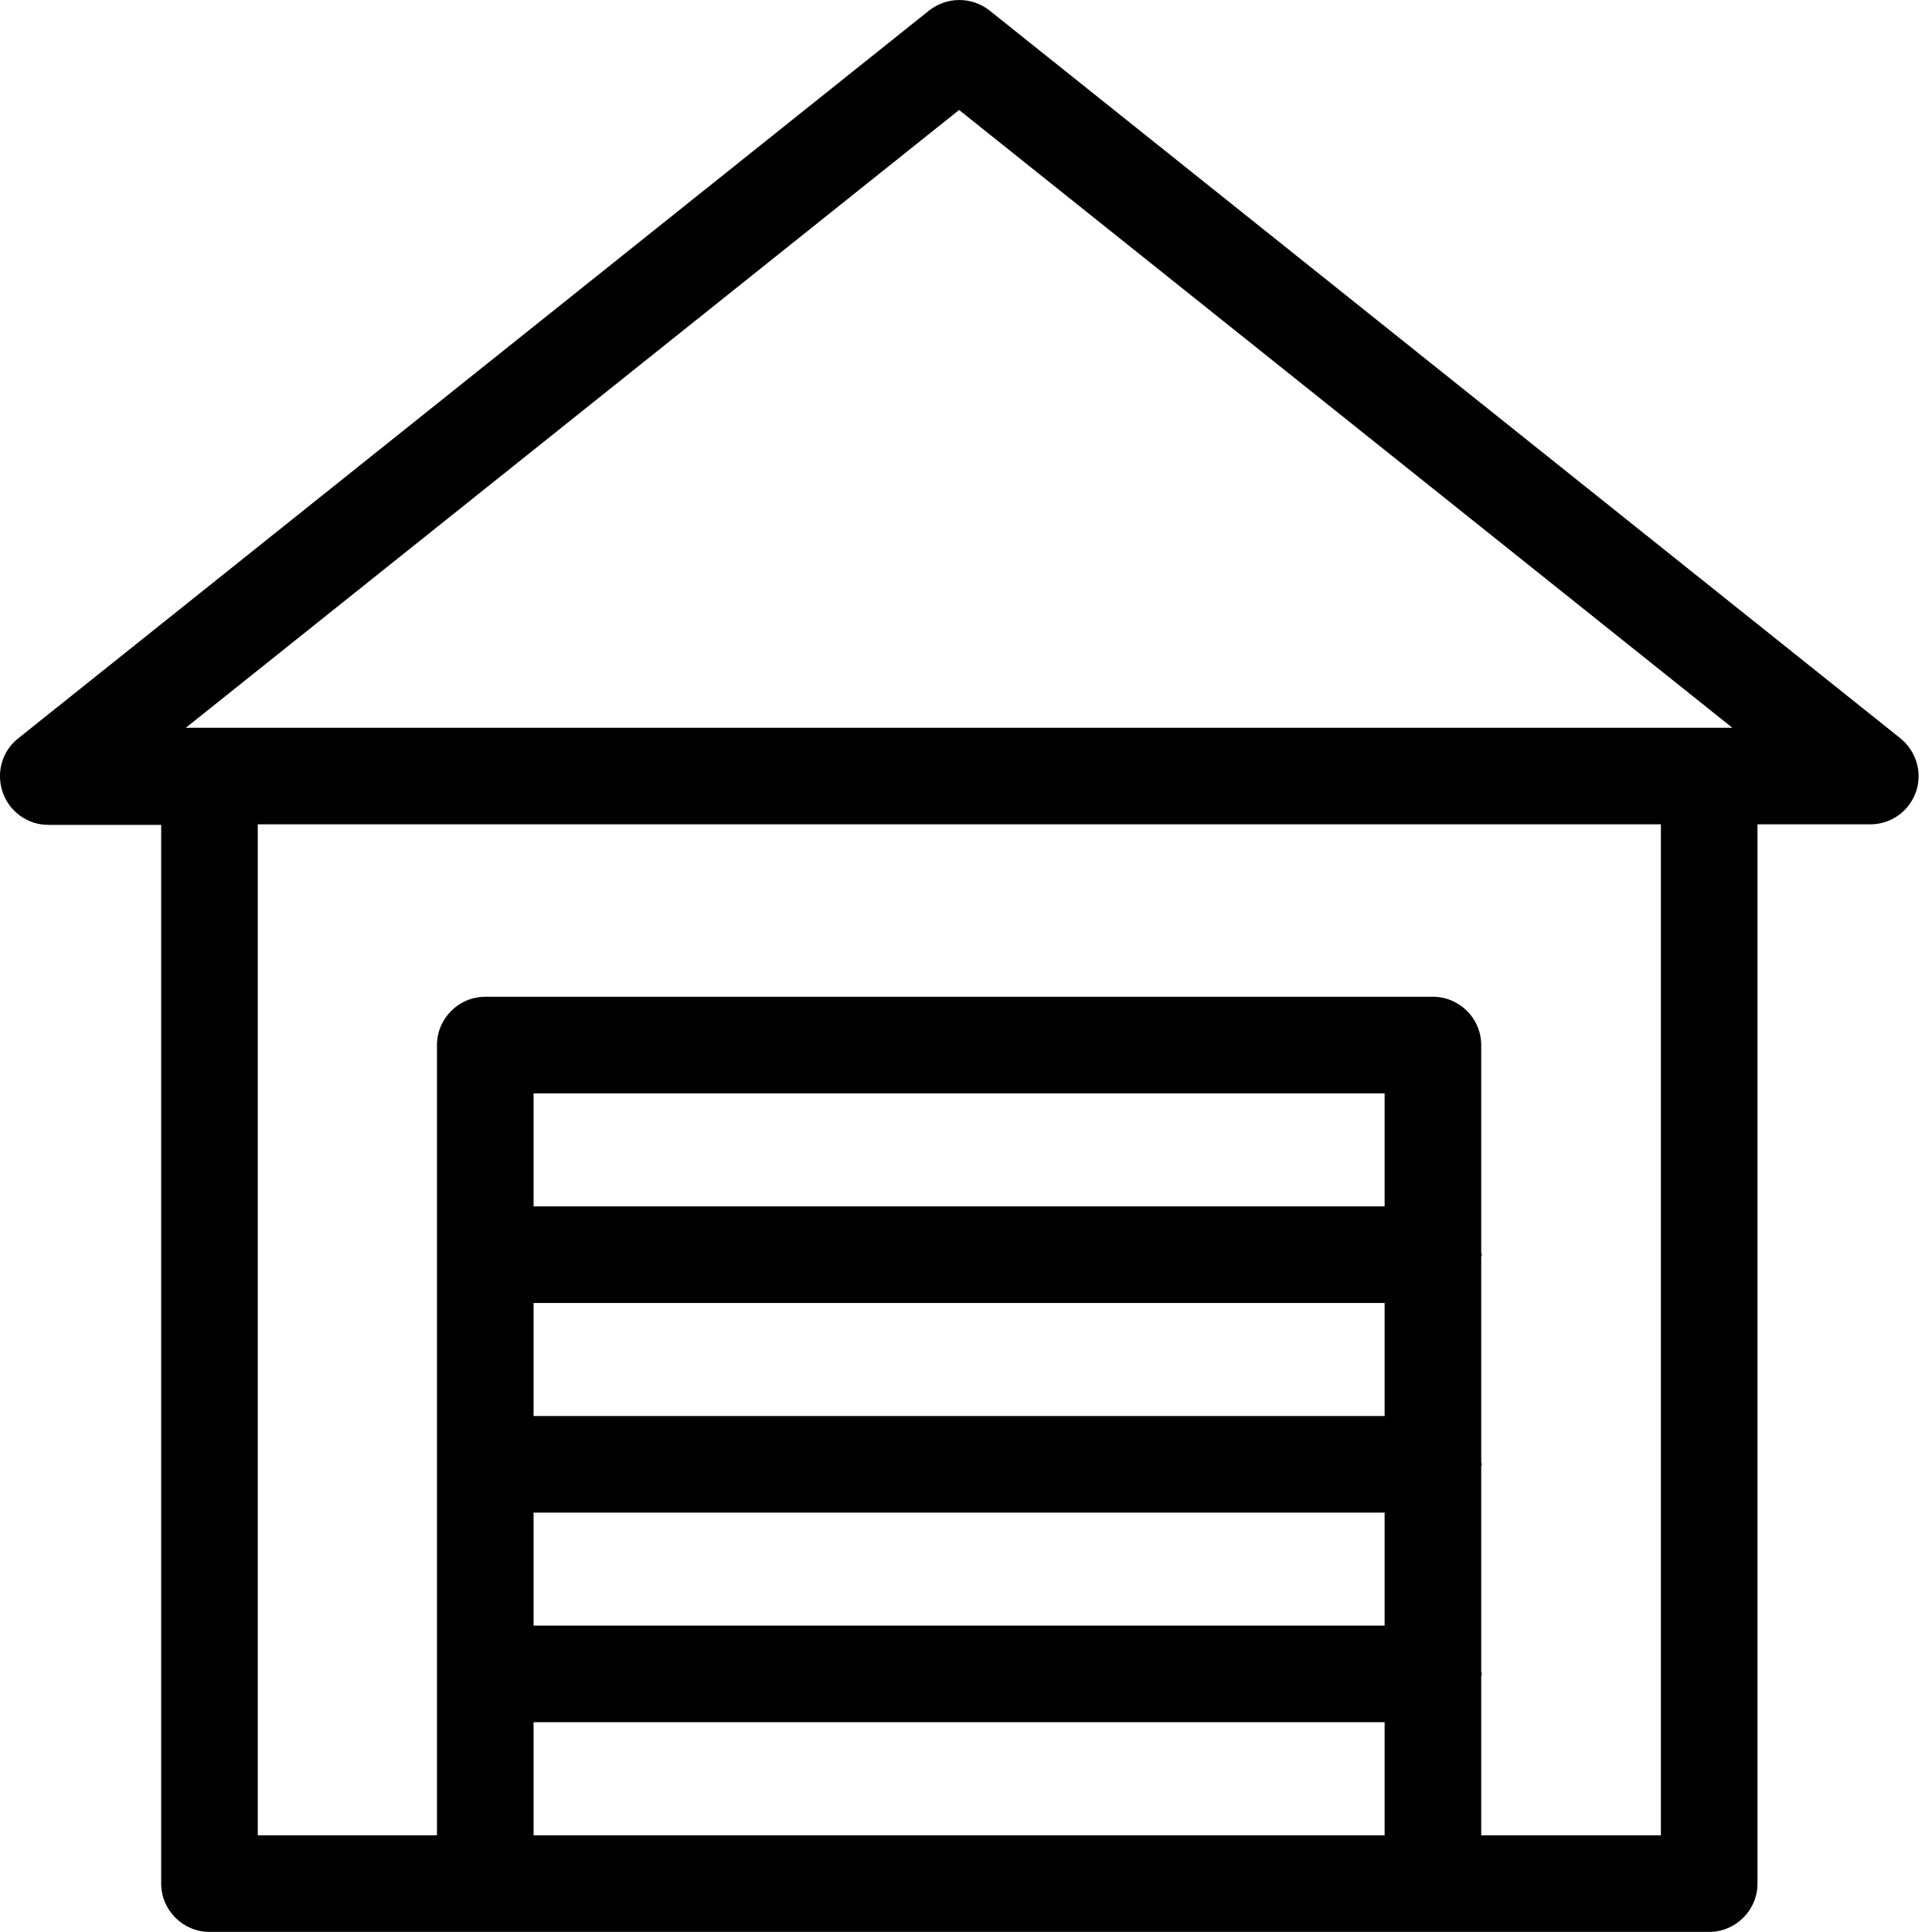 <svg width="40" height="40" viewBox="0 0 40 40" fill="none" xmlns="http://www.w3.org/2000/svg">
<path d="M39.347 15.287L20.487 0.217C20.117 -0.072 19.607 -0.072 19.237 0.217L0.377 15.287C0.037 15.557 -0.083 15.998 0.057 16.407C0.197 16.808 0.577 17.078 0.997 17.078H3.337V38.998C3.337 39.547 3.787 39.998 4.337 39.998H35.387C35.937 39.998 36.387 39.547 36.387 38.998V17.067H38.727C39.147 17.067 39.527 16.797 39.667 16.398C39.807 15.998 39.677 15.557 39.347 15.287ZM3.847 15.068L19.857 2.277L35.867 15.068H35.667H35.377H4.337H3.847ZM28.667 37.998H11.047V35.657H28.667V37.998ZM28.667 33.657H11.047V31.317H28.667V33.657ZM28.667 29.317H11.047V26.977H28.667V29.317ZM28.667 24.977H11.047V22.637H28.667V24.977ZM30.667 37.998V34.708C30.667 34.688 30.677 34.678 30.677 34.657C30.677 34.638 30.667 34.627 30.667 34.608V30.367C30.667 30.348 30.677 30.337 30.677 30.317C30.677 30.297 30.667 30.288 30.667 30.267V26.027C30.667 26.008 30.677 25.997 30.677 25.977C30.677 25.957 30.667 25.948 30.667 25.927V21.637C30.667 21.087 30.217 20.637 29.667 20.637H10.047C9.497 20.637 9.047 21.087 9.047 21.637V37.998H5.337V17.067H34.387V37.998H30.667Z" fill="black"/>
</svg>
